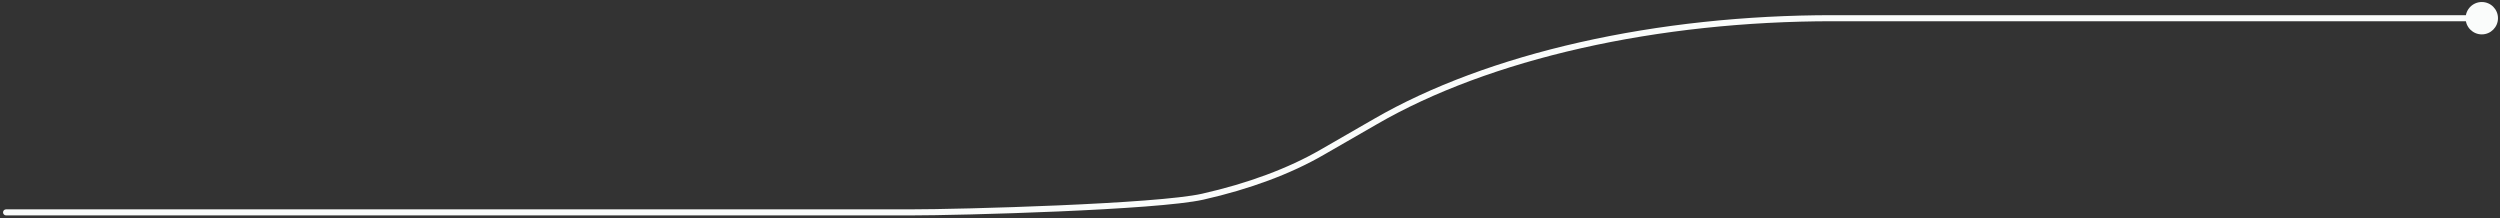 <svg width="412" height="36" viewBox="0 0 412 36" fill="none" xmlns="http://www.w3.org/2000/svg">
<rect x="0" y="0" width="412" height="36" fill="#333333" stroke="none"/>
<path d="M409 5.667C407.527 5.667 406.333 4.473 406.333 3C406.333 1.527 407.527 0.333 409 0.333C410.473 0.333 411.667 1.527 411.667 3C411.667 4.473 410.473 5.667 409 5.667ZM302.07 3L302.07 3.5L302.07 3.5L302.07 3ZM260.489 7.453L260.379 6.965L260.489 7.453ZM226.707 20.015L226.957 20.447L226.956 20.448L226.707 20.015ZM217.863 25.107L217.613 24.674L217.614 24.674L217.863 25.107ZM150.016 35L150.016 34.5L150.016 34.5L150.016 35ZM1 35.5C0.724 35.5 0.5 35.276 0.5 35C0.5 34.724 0.724 34.5 1 34.5L1 35.5ZM409 3.5L302.07 3.5L302.07 2.5L409 2.5L409 3.5ZM302.07 3.5C287.738 3.493 273.582 5.009 260.599 7.94L260.379 6.965C273.439 4.016 287.67 2.493 302.07 2.5L302.07 3.5ZM260.599 7.94C247.615 10.872 236.133 15.144 226.957 20.447L226.456 19.582C235.739 14.217 247.32 9.913 260.379 6.965L260.599 7.94ZM226.956 20.448L218.113 25.541L217.614 24.674L226.457 19.581L226.956 20.448ZM218.114 25.54C212.693 28.673 205.936 31.182 198.326 32.9L198.105 31.924C205.641 30.223 212.299 27.746 217.613 24.674L218.114 25.54ZM198.326 32.9C196.391 33.336 192.92 33.714 188.702 34.037C184.474 34.361 179.463 34.631 174.43 34.848C164.367 35.282 154.203 35.502 150.016 35.5L150.016 34.5C154.184 34.502 164.333 34.283 174.387 33.849C179.414 33.632 184.413 33.362 188.626 33.04C192.851 32.716 196.253 32.343 198.105 31.924L198.326 32.9ZM150.016 35.5L1 35.5L1 34.5L150.016 34.5L150.016 35.5Z" fill="#FAFCFB"/>
</svg>
